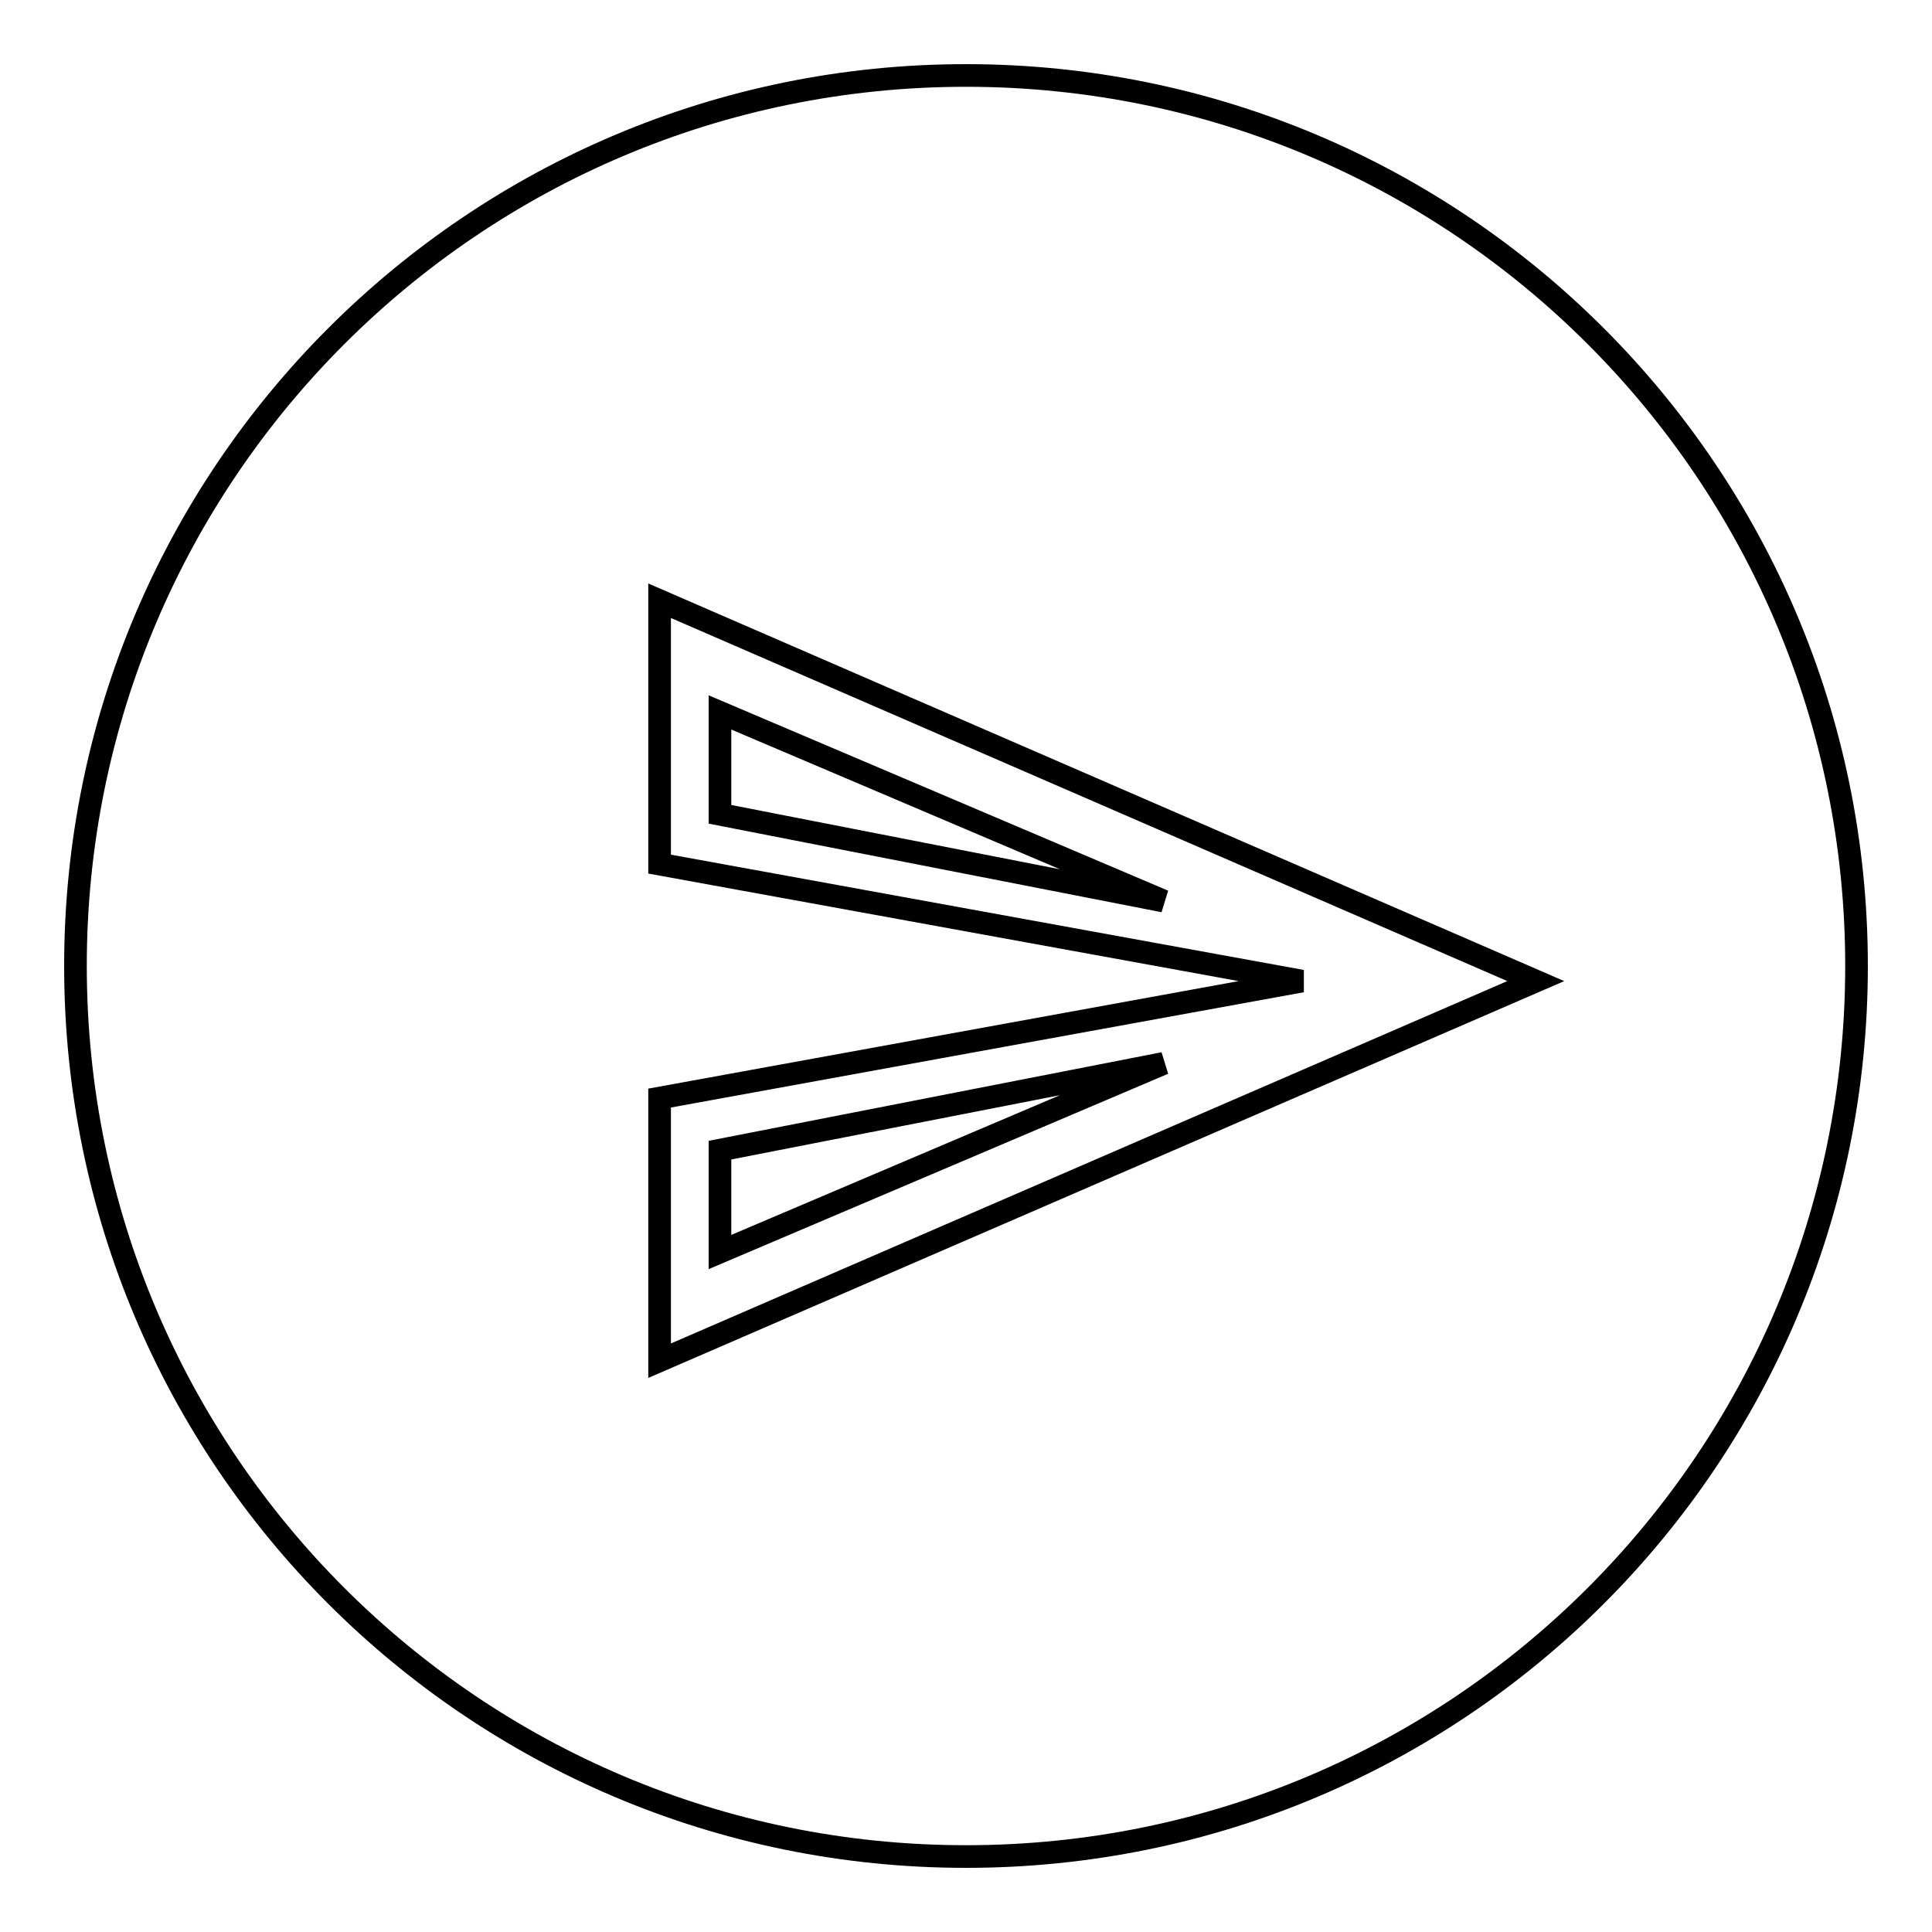 <?xml version="1.0" encoding="utf-8"?>
<!-- Svg Vector Icons : http://www.onlinewebfonts.com/icon -->
<!DOCTYPE svg PUBLIC "-//W3C//DTD SVG 1.1//EN" "http://www.w3.org/Graphics/SVG/1.1/DTD/svg11.dtd">
<svg version="1.1" xmlns="http://www.w3.org/2000/svg" xmlns:xlink="http://www.w3.org/1999/xlink" x="0px" y="0px" viewBox="0 0 256 256" enable-background="new 0 0 256 256" xml:space="preserve">
<g><g><path stroke-width="3" fill-opacity="0" stroke="#000000"  d="M128,246c65.2,0,118-52.8,118-118c0-65.2-52.8-118-118-118C62.8,10,10,62.8,10,128C10,193.2,62.8,246,128,246z M87.4,114.5l85.1,15.5l-85.1,15.5v34.8l116.1-50.3L87.4,79.6L87.4,114.5L87.4,114.5z M95.4,94.4l58.8,25l-58.8-11.5V94.4z M95.4,165.9l58.8-25l-58.8,11.5V165.9z"/></g></g>
</svg>
